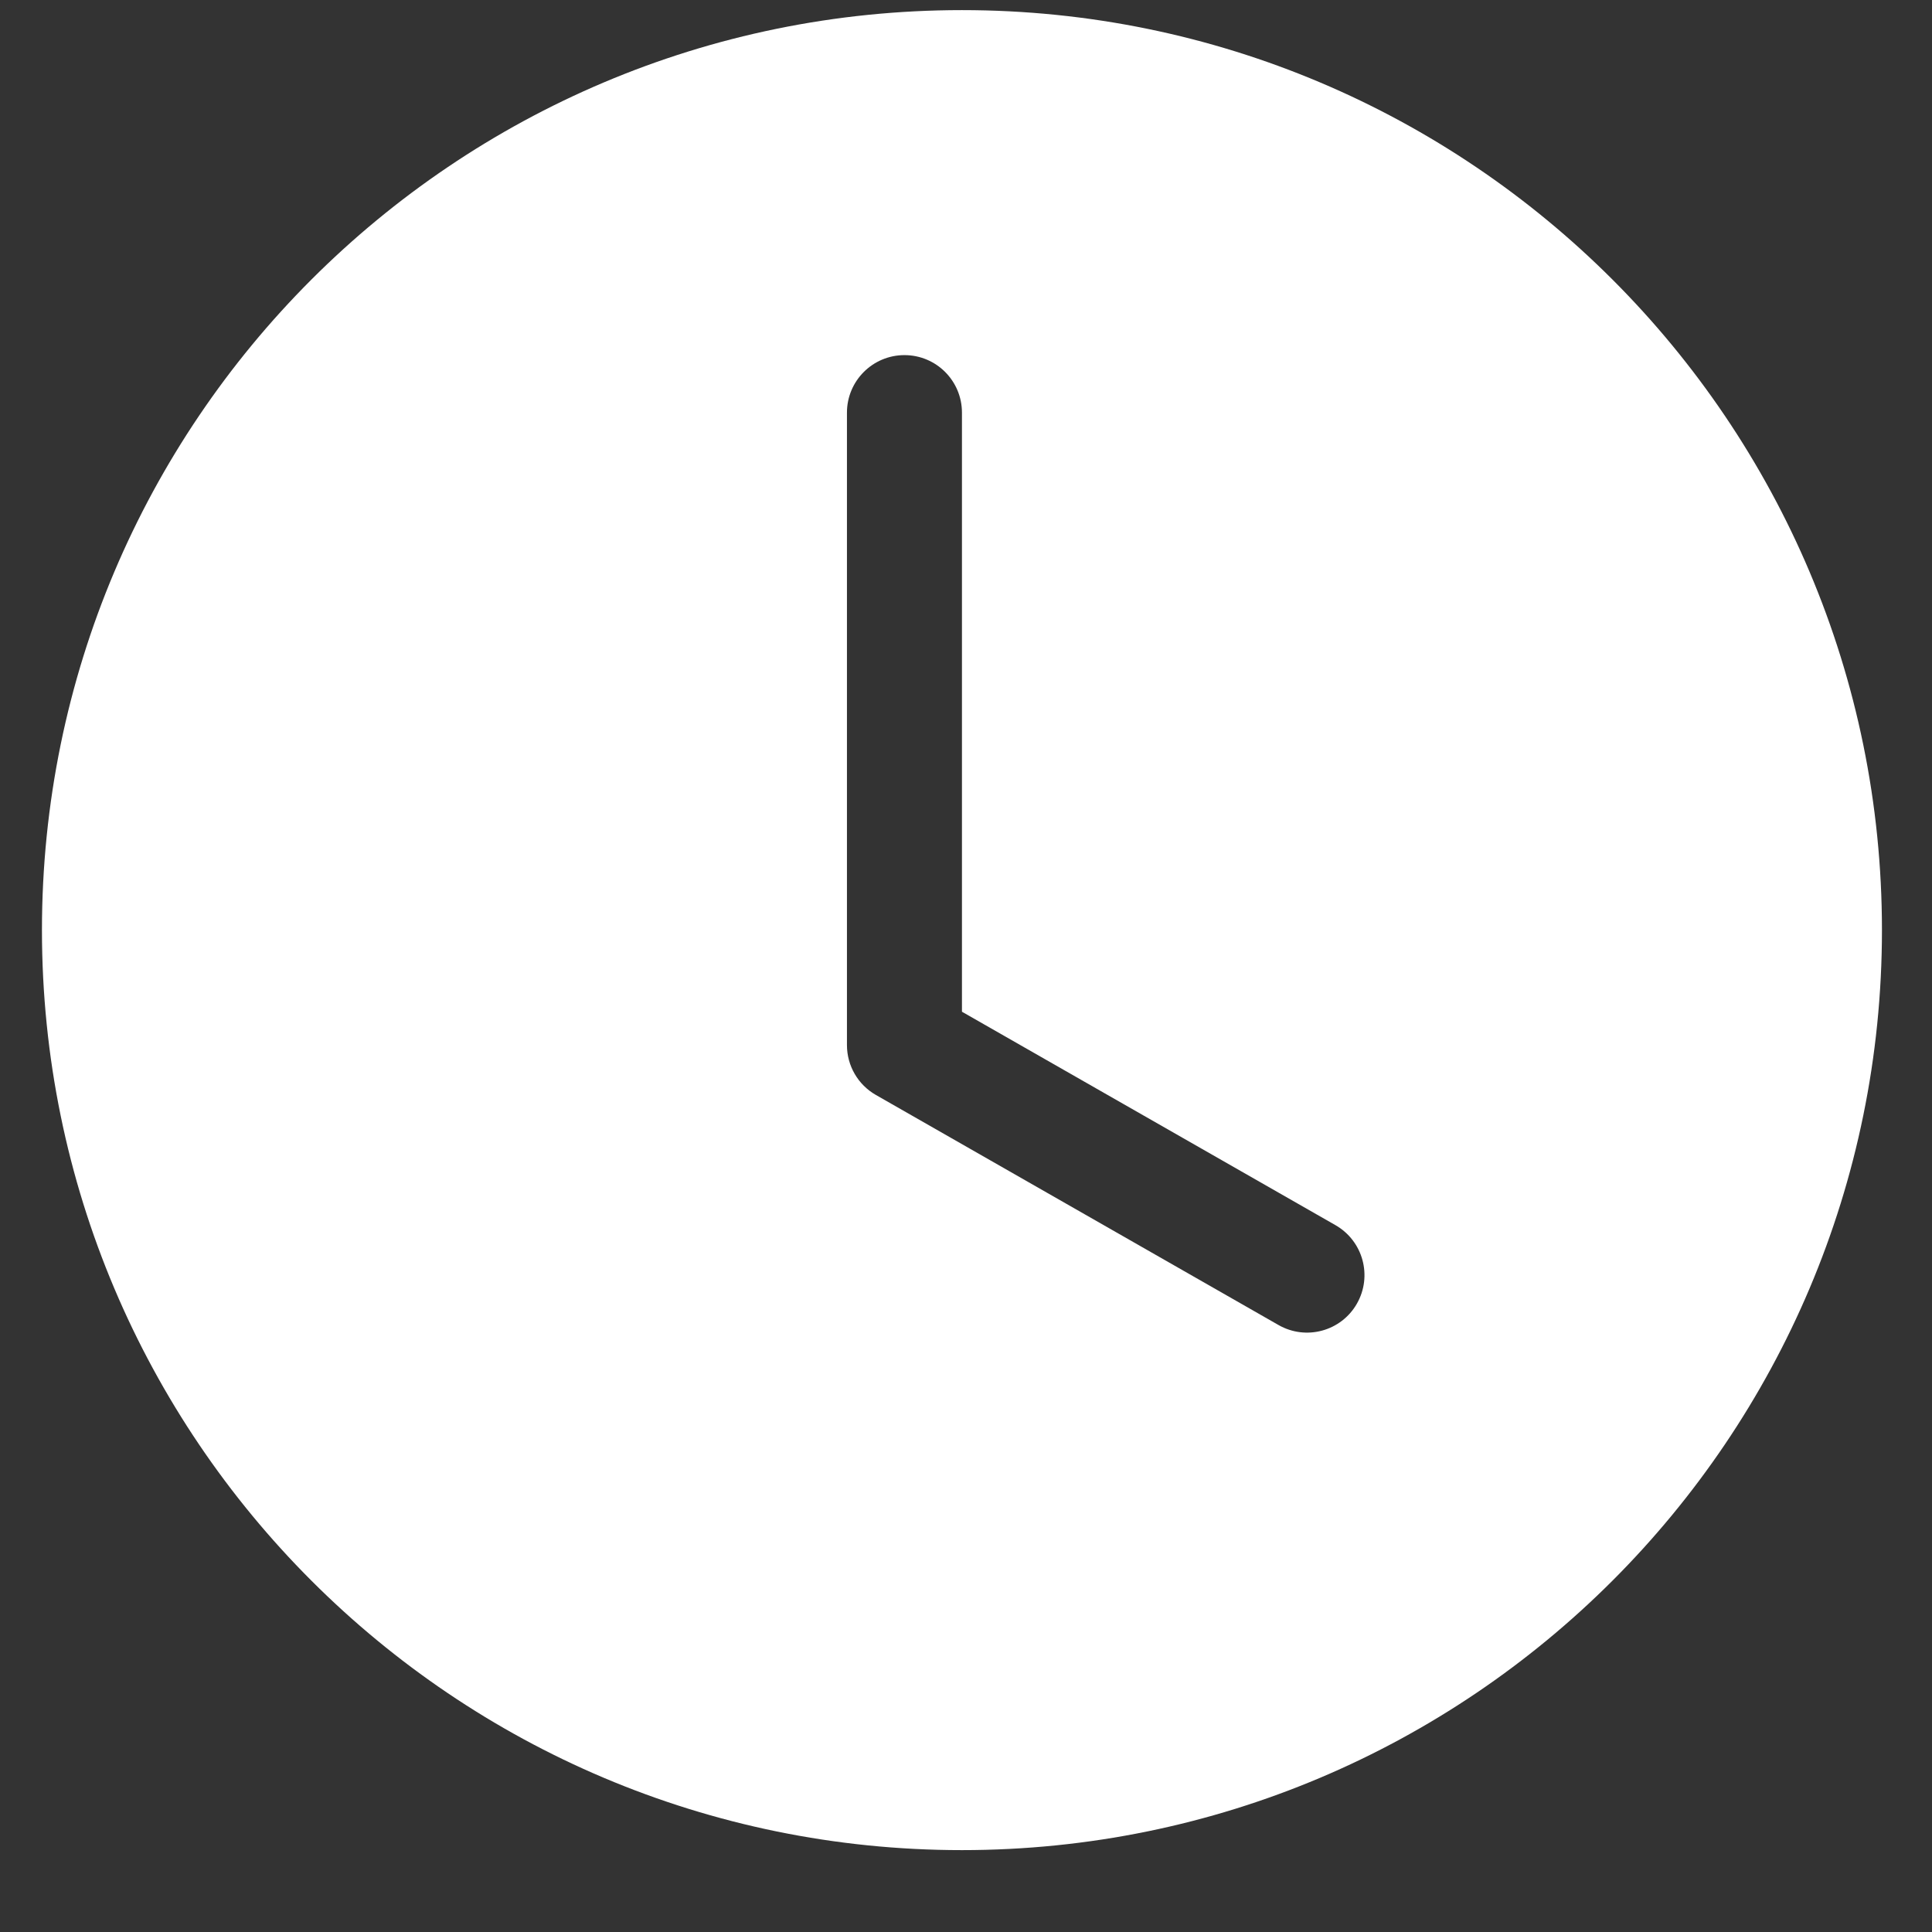 <svg width="21" height="21" viewBox="0 0 21 21" fill="none" xmlns="http://www.w3.org/2000/svg">
<rect x="0" y="0" width="21" height="21" fill="#333333" stroke="none"/>
<path fill-rule="evenodd" clip-rule="evenodd" d="M20.456 10.11C20.456 15.633 15.979 20.11 10.456 20.11C4.933 20.11 0.456 15.633 0.456 10.11C0.456 4.587 4.933 0.11 10.456 0.11C15.979 0.11 20.456 4.587 20.456 10.11ZM10.456 4.485C10.456 4.14 10.177 3.86 9.831 3.86C9.486 3.86 9.206 4.14 9.206 4.485V11.36C9.206 11.584 9.326 11.791 9.521 11.902L13.896 14.402C14.196 14.574 14.578 14.47 14.749 14.17C14.92 13.87 14.816 13.489 14.516 13.317L10.456 10.997V4.485Z" fill="white"/>
</svg>
